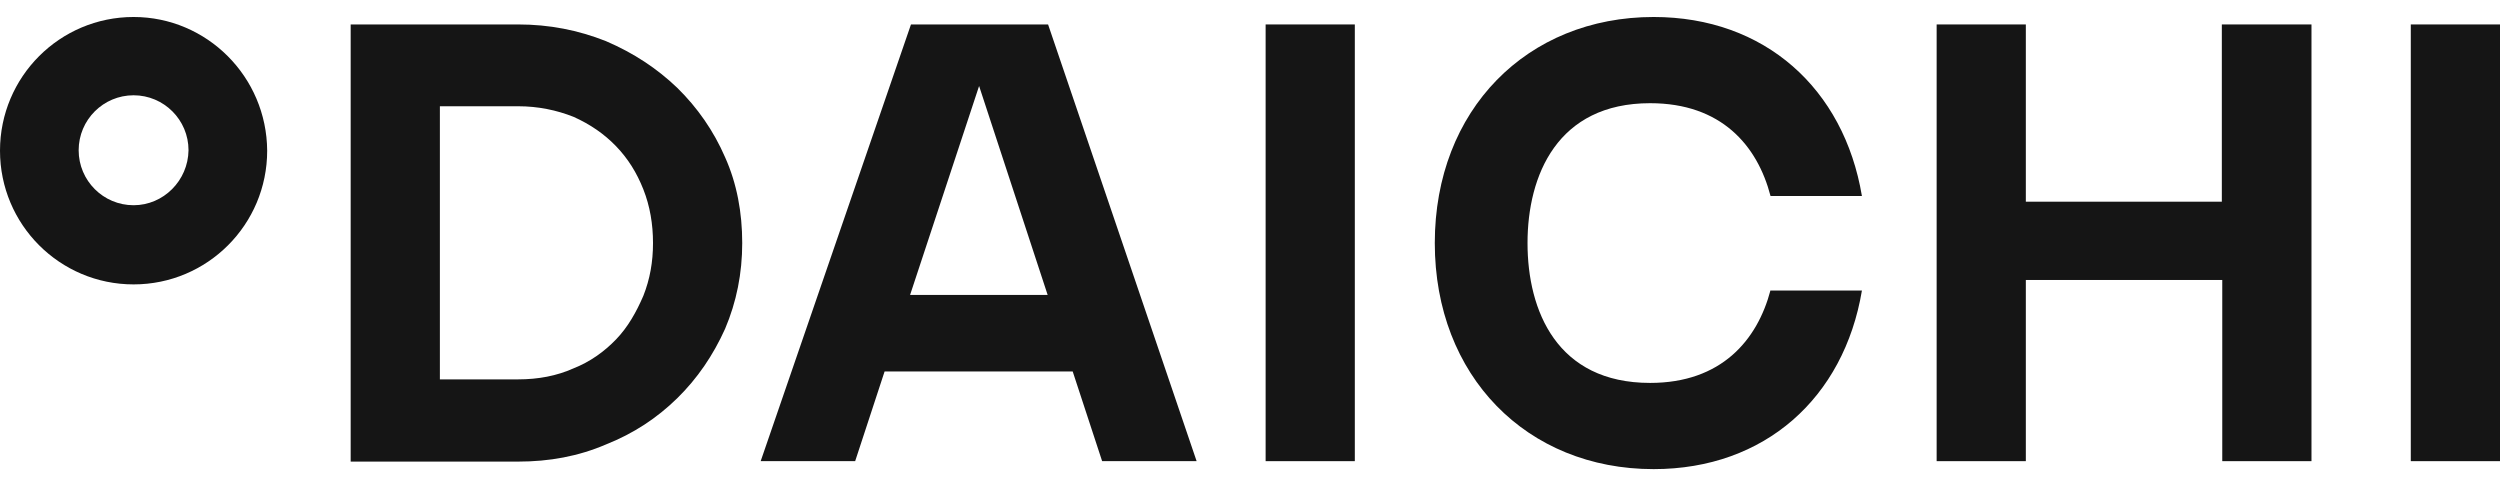 <?xml version="1.0" encoding="UTF-8"?> <svg xmlns="http://www.w3.org/2000/svg" width="108" height="21" viewBox="0 0 108 21" fill="none"> <path fill-rule="evenodd" clip-rule="evenodd" d="M22.382 1.056C23.73 1.056 24.983 1.303 26.179 1.778C27.375 2.291 28.381 2.956 29.255 3.792C30.128 4.647 30.83 5.654 31.324 6.794C31.836 7.934 32.064 9.188 32.064 10.499C32.064 11.809 31.817 13.044 31.324 14.204C30.811 15.343 30.128 16.35 29.255 17.205C28.381 18.06 27.375 18.725 26.179 19.2C24.983 19.713 23.73 19.941 22.382 19.941H15.149V1.056L22.382 1.056ZM24.774 15.914C25.496 15.629 26.103 15.192 26.616 14.66C27.128 14.128 27.489 13.482 27.793 12.779C28.078 12.057 28.21 11.316 28.21 10.499C28.21 9.682 28.078 8.903 27.793 8.181C27.508 7.459 27.128 6.851 26.616 6.319C26.103 5.787 25.496 5.369 24.774 5.046C24.053 4.761 23.256 4.59 22.382 4.59H19.003V16.389H22.382C23.256 16.389 24.053 16.237 24.774 15.914V15.914Z" fill="#151515"></path> <path d="M58.528 1.056V19.922H54.675V1.056H58.528Z" fill="#151515"></path> <path d="M76.487 12.533C75.917 14.699 74.36 16.542 71.285 16.542C67.261 16.542 65.989 13.426 65.989 10.5C65.989 7.574 67.28 4.458 71.285 4.458C74.36 4.458 75.917 6.282 76.487 8.467H80.435C79.657 3.831 76.24 0.734 71.437 0.734C65.97 0.734 61.983 4.743 61.983 10.5C61.983 16.238 65.951 20.266 71.437 20.266C76.24 20.266 79.657 17.188 80.435 12.552H76.487V12.533Z" fill="#151515"></path> <path d="M108 1.056V19.922H104.146V1.056H108Z" fill="#151515"></path> <path d="M87.516 1.056V8.713H95.983V1.056H99.856V19.922H96.002V12.095H87.516V19.922H83.663V1.056H87.516Z" fill="#151515"></path> <path fill-rule="evenodd" clip-rule="evenodd" d="M5.771 0.734C2.582 0.734 0 3.318 0 6.51C0 9.702 2.582 12.286 5.771 12.286C8.96 12.286 11.542 9.702 11.542 6.51C11.523 3.318 8.941 0.734 5.771 0.734ZM5.771 8.866C4.461 8.866 3.398 7.802 3.398 6.491C3.398 5.18 4.461 4.116 5.771 4.116C7.081 4.116 8.144 5.18 8.144 6.491C8.125 7.802 7.062 8.866 5.771 8.866Z" fill="#151515"></path> <path fill-rule="evenodd" clip-rule="evenodd" d="M47.612 19.922H51.694L45.277 1.056H43.189H41.442H39.354L32.861 19.922H36.943L38.215 16.046H46.34L47.612 19.922ZM39.316 12.74L42.297 3.715L45.258 12.74H39.316Z" fill="#151515"></path> </svg> 